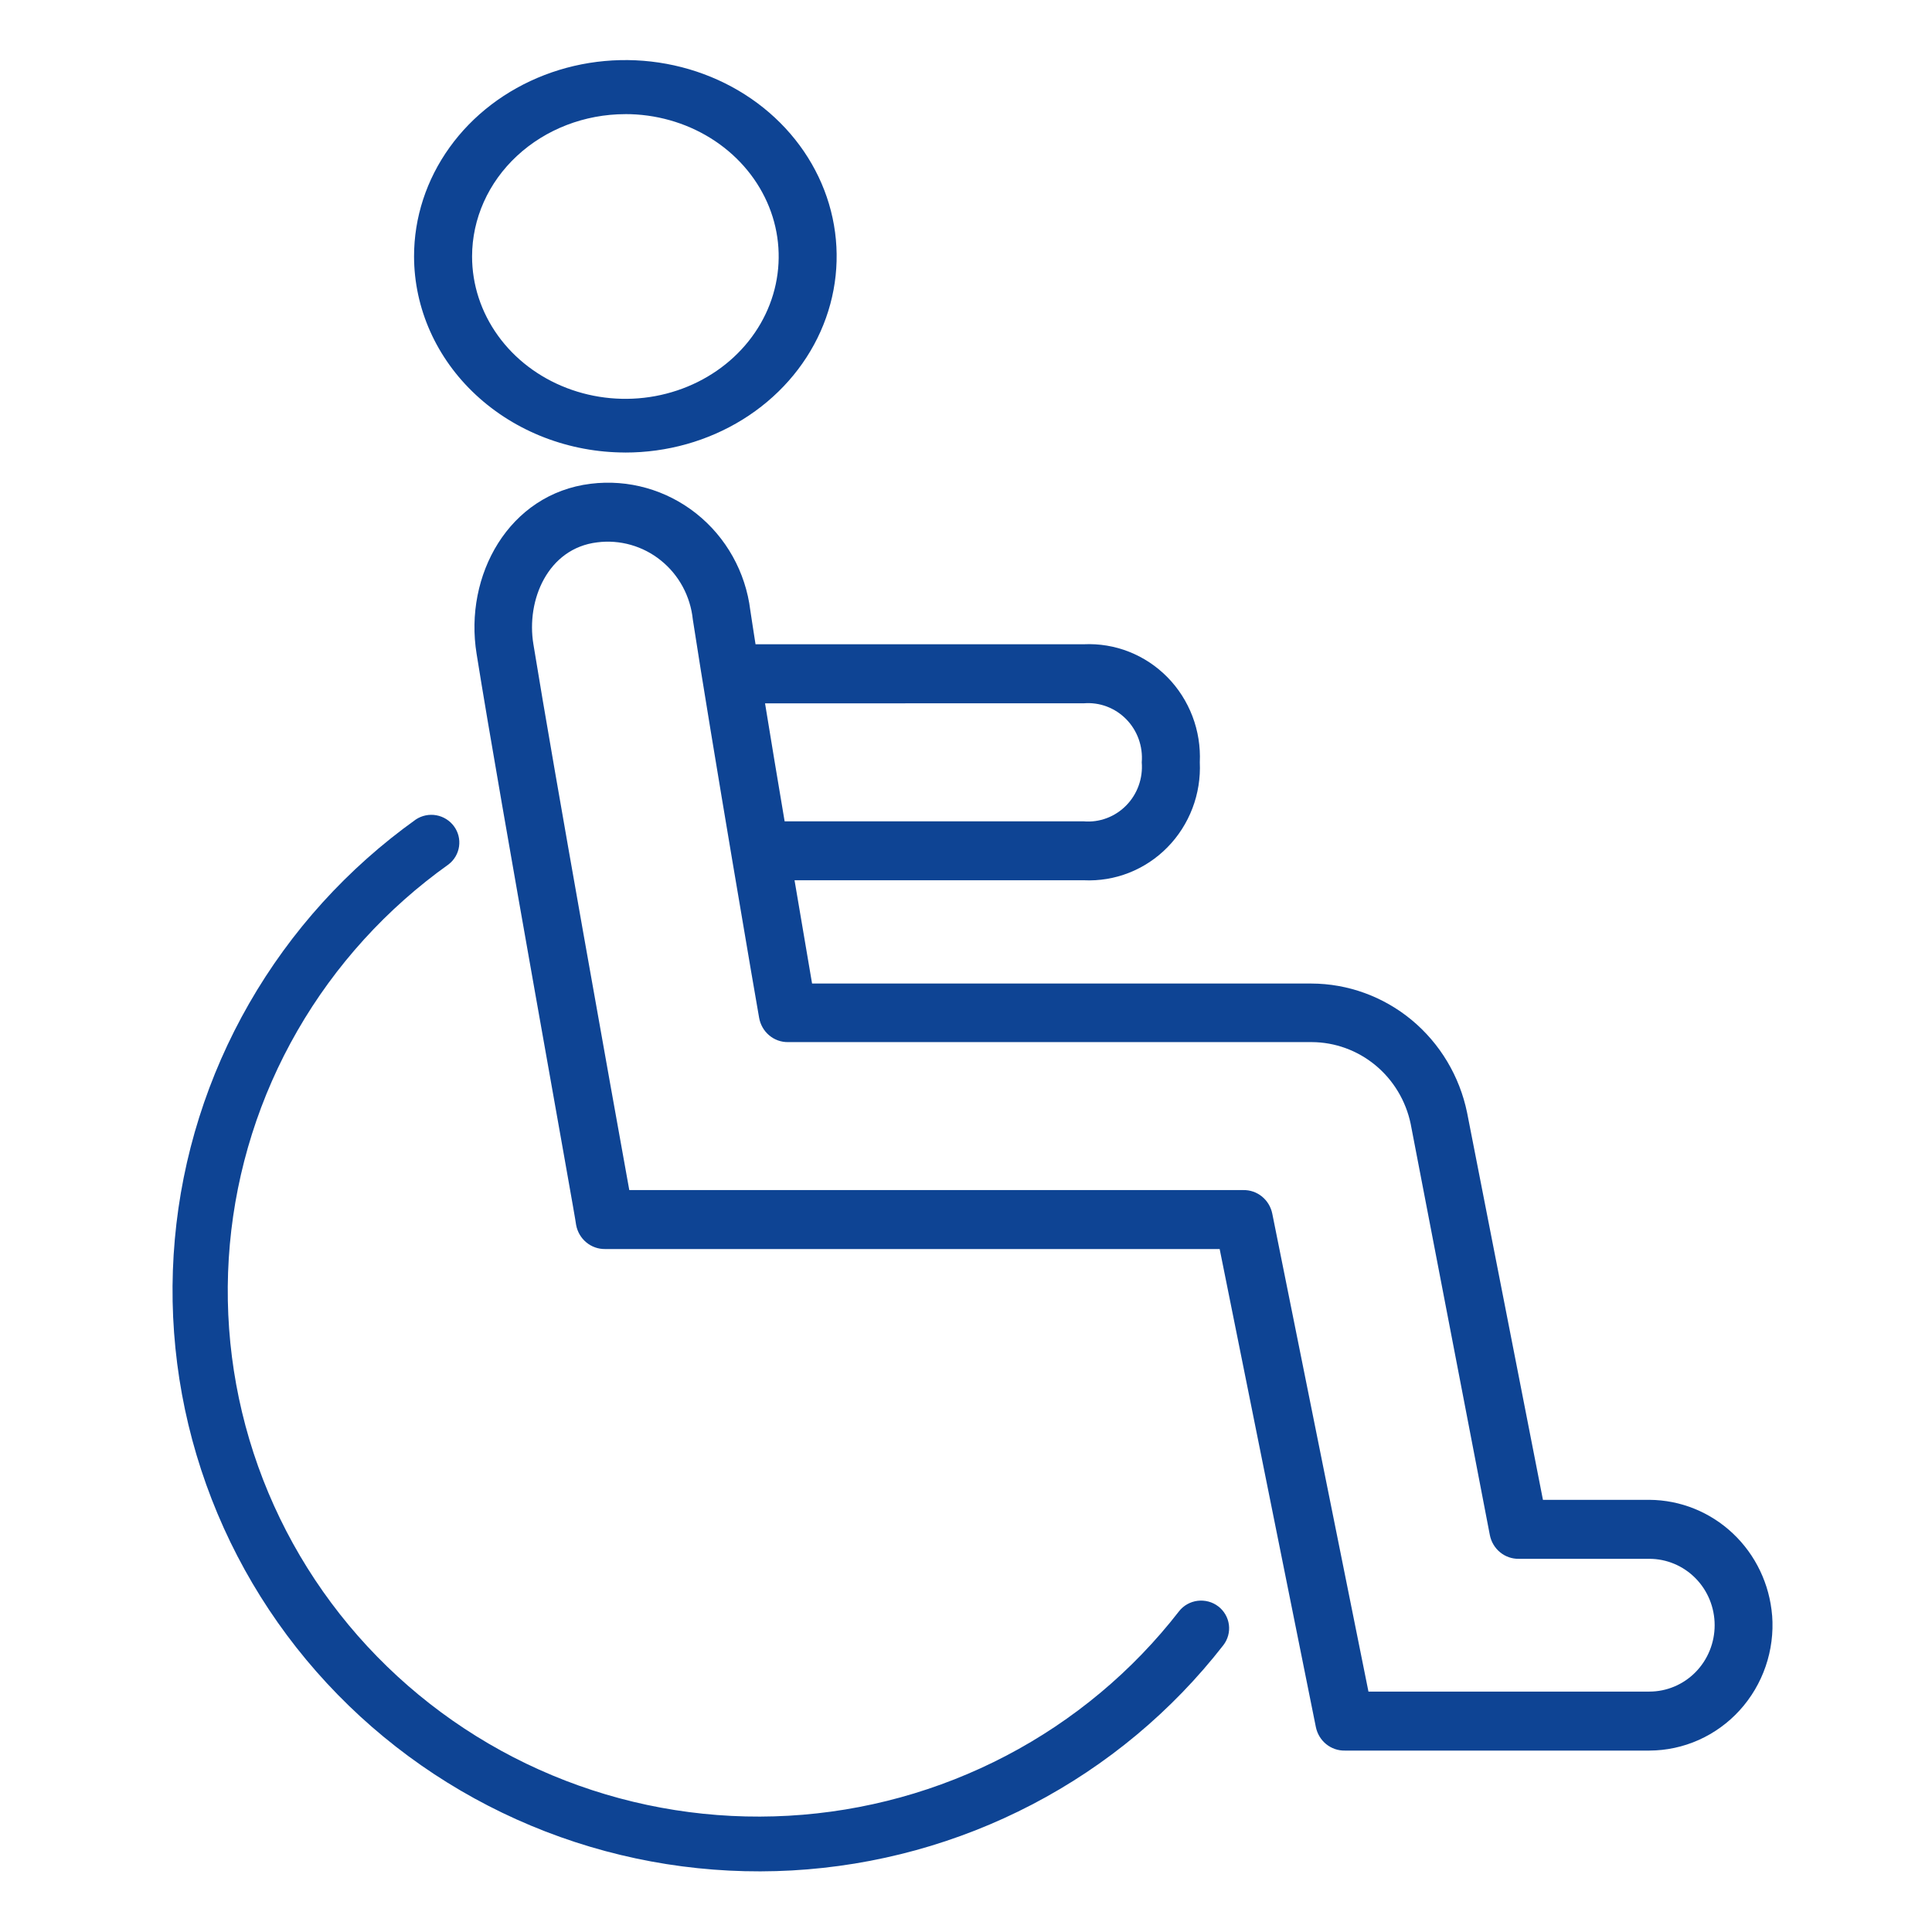 <?xml version="1.0" encoding="UTF-8"?> <svg xmlns="http://www.w3.org/2000/svg" fill="none" height="64" viewBox="0 0 64 64" width="64"><g fill="#0e4494"><path d="m40.357 53.214c-.096-.074-.207-.129-.324-.16s-.241-.04-.362-.025c-.121.015-.238.054-.344.114-.106.06-.199.14-.273.236-1.538 1.982-3.49 3.613-5.722 4.781-2.232 1.168-4.691 1.847-7.212 1.989s-5.042-.255-7.393-1.165c-2.351-.909-4.477-2.31-6.233-4.106-1.756-1.796-3.101-3.946-3.943-6.303s-1.161-4.866-.937-7.357c.225-2.49.988-4.904 2.239-7.075 1.251-2.172 2.959-4.051 5.009-5.511.188-.146.312-.359.345-.594.033-.235-.026-.473-.167-.665-.14-.192-.35-.323-.585-.366-.235-.043-.478.007-.678.138-2.261 1.615-4.144 3.693-5.522 6.093-1.378 2.4-2.219 5.066-2.464 7.816-.246 2.75.109 5.521 1.04 8.123.931 2.603 2.416 4.976 4.356 6.959 1.939 1.984 4.287 3.53 6.883 4.535 2.596 1.005 5.38 1.445 8.163 1.29 2.783-.155 5.5-.902 7.966-2.189 2.466-1.287 4.623-3.085 6.325-5.272.149-.193.216-.436.185-.677-.031-.241-.158-.46-.351-.609z"></path><path d="m20.711 14.991c1.385.001 2.739-.38 3.891-1.094s2.05-1.729 2.58-2.917c.53-1.188.669-2.495.399-3.757-.27-1.261-.937-2.42-1.916-3.329-.979-.909-2.227-1.528-3.585-1.779s-2.766-.122-4.045.371c-1.279.493-2.373 1.326-3.141 2.396-.769 1.07-1.179 2.327-1.178 3.613.003 1.722.74 3.373 2.052 4.59 1.311 1.218 3.089 1.903 4.944 1.905zm0-11.211c1.005-.001 1.987.275 2.823.793.836.518 1.487 1.254 1.873 2.115s.486 1.81.291 2.725c-.195.915-.679 1.756-1.389 2.416s-1.615 1.109-2.6 1.292-2.006.089-2.935-.268-1.722-.961-2.28-1.737c-.558-.776-.856-1.687-.856-2.62.001-1.25.536-2.448 1.487-3.331.951-.884 2.241-1.382 3.586-1.384z"></path><path d="m58.704 53.52c-.083-1.041-.546-2.012-1.299-2.722-.752-.71-1.739-1.108-2.766-1.114h-3.527l-2.513-12.827c-.248-1.206-.896-2.289-1.835-3.068-.94-.778-2.113-1.205-3.325-1.208h-16.538c-.13-.762-.341-1.994-.581-3.421h9.581c.511.024 1.022-.06 1.499-.248.477-.188.911-.475 1.272-.843.362-.368.644-.809.829-1.294s.268-1.004.244-1.524c.024-.52-.059-1.039-.244-1.524s-.467-.926-.829-1.294c-.362-.368-.795-.655-1.272-.843-.477-.188-.988-.272-1.499-.248h-10.873c-.062-.406-.125-.792-.173-1.124-.156-1.268-.8-2.421-1.791-3.207-.991-.786-2.247-1.14-3.495-.986-2.715.332-4.204 3.039-3.781 5.634.783 4.911 3.296 18.778 3.296 18.915.041.228.16.433.336.58.176.147.398.225.625.222h20.358l3.186 15.832c.045.224.166.425.341.568.176.143.395.219.62.214h10.09c.562-.002 1.117-.121 1.632-.351.514-.23.977-.565 1.358-.984.381-.42.674-.914.859-1.454.185-.539.259-1.112.216-1.682zm-22.804-30.222c.258-.021.517.014.76.105.243.091.463.234.646.42.183.186.324.41.413.657.089.247.124.51.103.773.021.262-.014.526-.103.773-.089.247-.23.471-.413.657-.183.186-.403.329-.646.42-.243.091-.502.127-.76.105h-9.908c-.221-1.31-.447-2.663-.649-3.909zm18.739 32.739h-9.307l-3.186-15.832c-.045-.224-.166-.425-.341-.568-.176-.143-.395-.219-.62-.214h-20.339c-.548-3.034-2.494-13.872-3.176-18.08-.245-1.466.48-3.181 2.114-3.377.373-.048.752-.019 1.114.084.362.103.701.278.995.516.295.237.54.532.722.867.181.335.295.703.335 1.084.591 3.855 2.177 13.115 2.196 13.193.039.23.157.437.333.586s.399.229.628.225h17.346c.768.003 1.512.273 2.108.765.596.492 1.009 1.178 1.169 1.942l2.623 13.623c.044.225.164.427.34.571.176.144.396.22.621.216h4.324c.573 0 1.123.232 1.529.644s.633.972.633 1.555c0 .583-.228 1.143-.633 1.555s-.956.644-1.529.644z"></path></g></svg> 